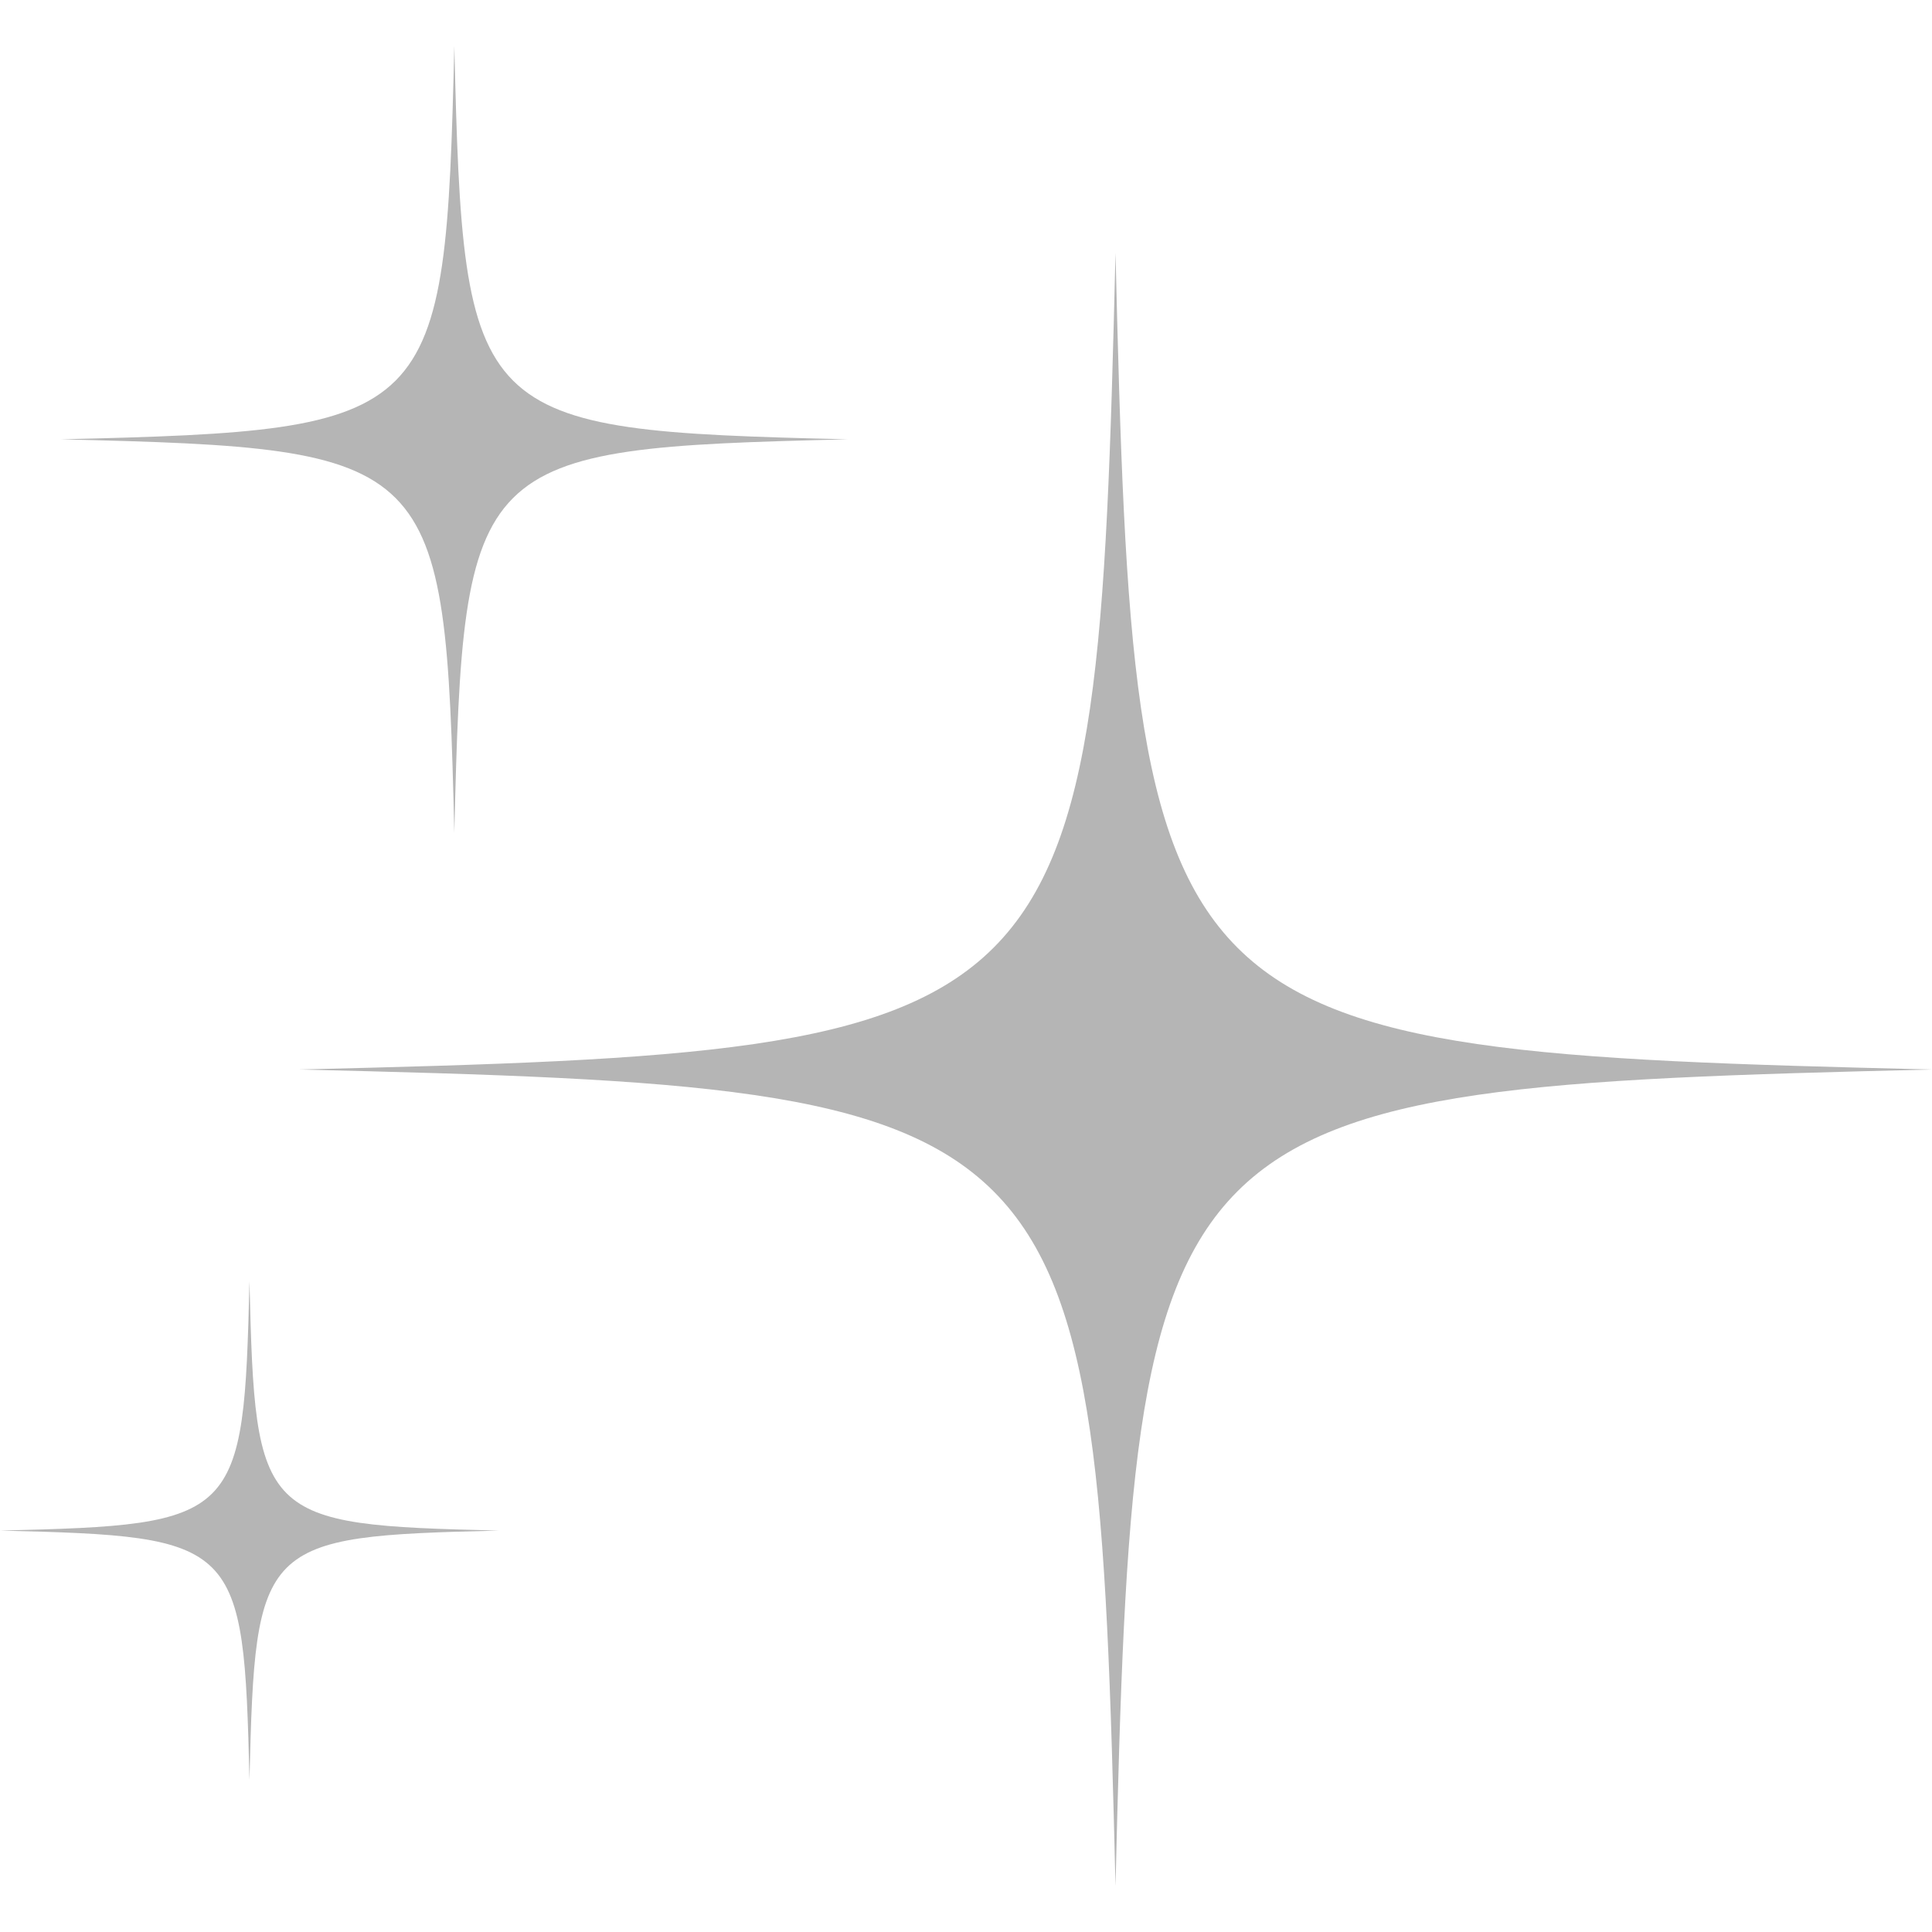 <svg xmlns="http://www.w3.org/2000/svg" xmlns:xlink="http://www.w3.org/1999/xlink" width="500" zoomAndPan="magnify" viewBox="0 0 375 375" height="500" preserveAspectRatio="xMidYMid meet" version="1.0"><defs><clipPath id="998160a911"><path d="M 0 8.906 L 375 8.906 L 375 365.906 L 0 365.906 Z M 0 8.906 " clip-rule="nonzero"/></clipPath></defs><g clip-path="url(#998160a911)"><path fill="#b5b5b5" d="M 375.023 207.59 C 223.125 211.238 220.168 214.195 216.52 366.094 C 212.875 214.195 209.918 211.238 58.02 207.59 C 209.918 203.945 212.875 200.988 216.52 49.09 C 220.176 200.988 223.125 203.945 375.023 207.59 Z M 88.184 8.906 C 86.426 82.094 85.004 83.516 11.816 85.273 C 85.004 87.031 86.426 88.453 88.184 161.641 C 89.941 88.453 91.367 87.031 164.551 85.273 C 91.375 83.516 89.941 82.094 88.184 8.906 Z M 48.422 248.688 C 47.305 295.066 46.402 295.969 0.023 297.086 C 46.402 298.199 47.305 299.102 48.422 345.48 C 49.535 299.102 50.438 298.199 96.816 297.086 C 50.43 295.969 49.527 295.066 48.422 248.688 Z M 48.422 248.688 " fill-opacity="1" fill-rule="nonzero"/></g></svg>